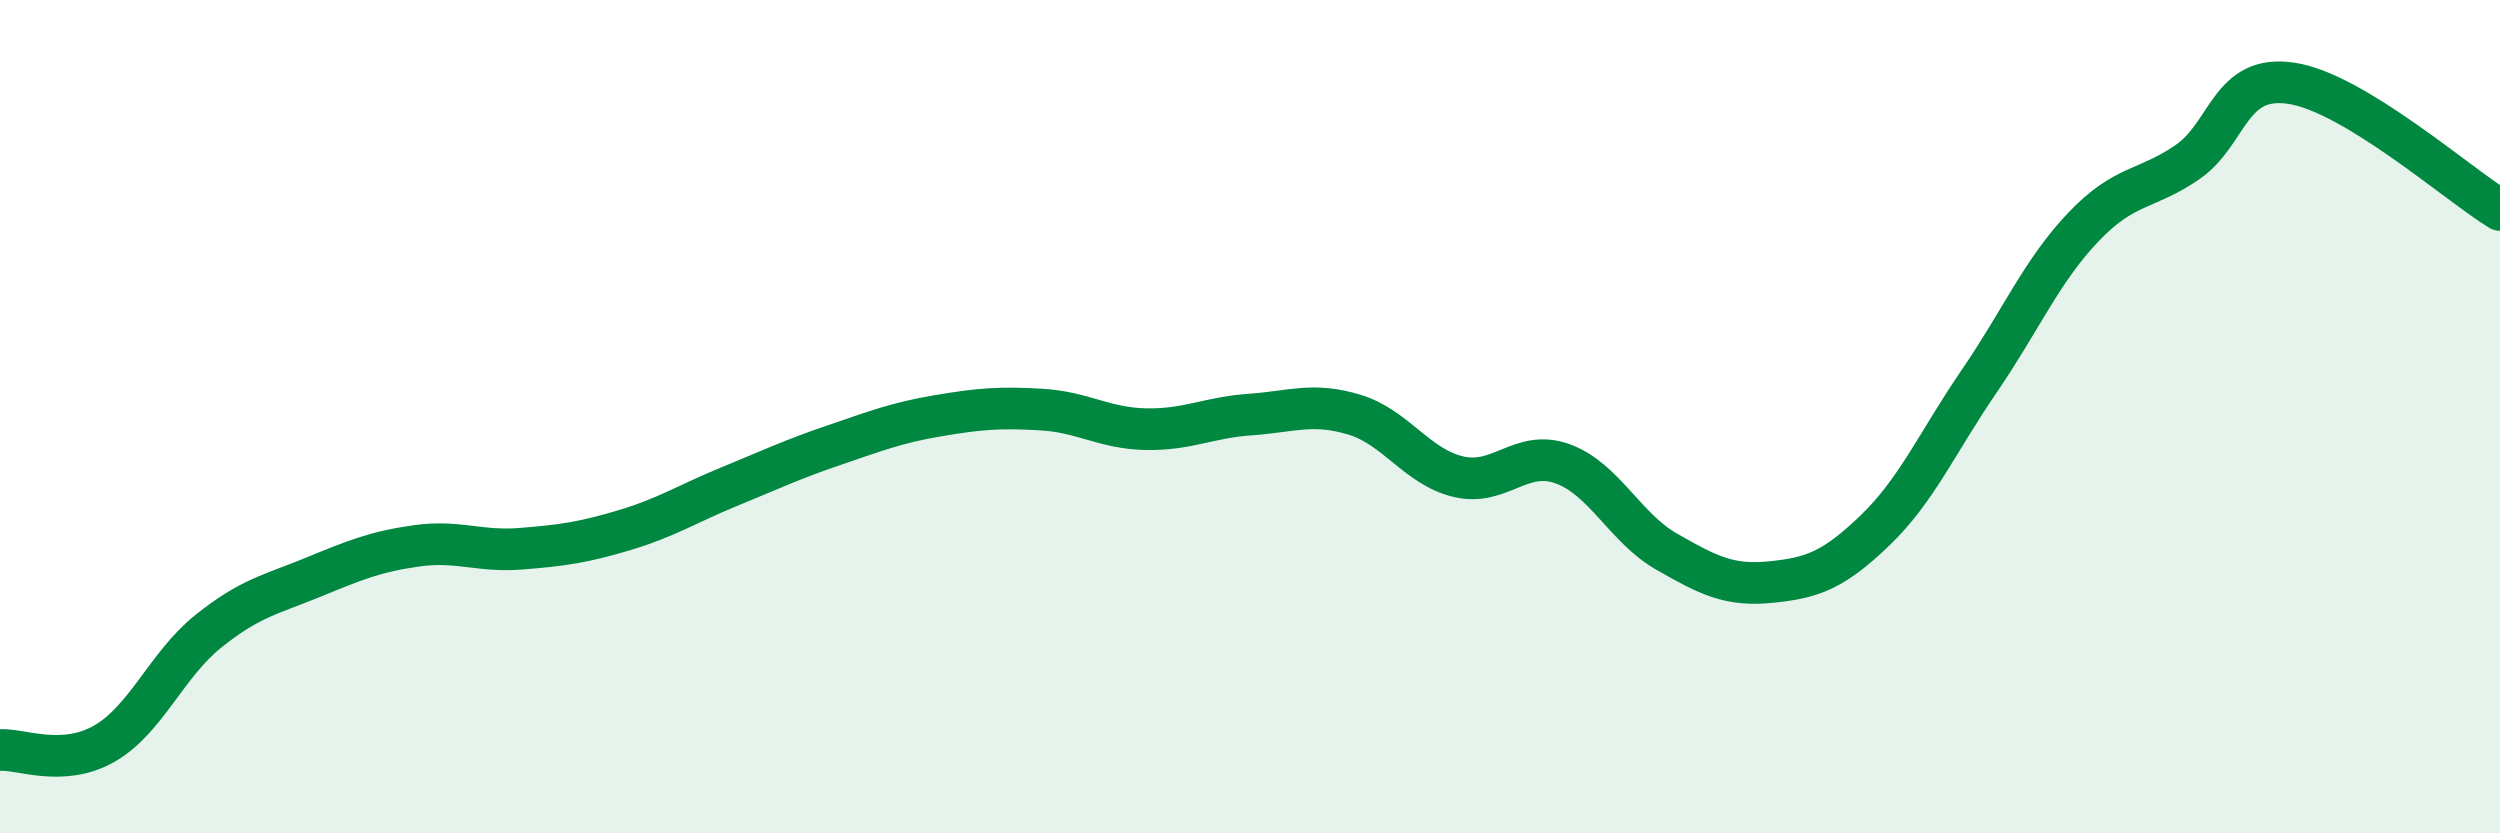 
    <svg width="60" height="20" viewBox="0 0 60 20" xmlns="http://www.w3.org/2000/svg">
      <path
        d="M 0,18 C 0.5,17.97 1.5,18.42 2.5,17.85 C 3.5,17.28 4,15.95 5,15.15 C 6,14.35 6.5,14.27 7.5,13.86 C 8.5,13.45 9,13.24 10,13.1 C 11,12.96 11.5,13.25 12.5,13.17 C 13.5,13.09 14,13.02 15,12.72 C 16,12.42 16.5,12.09 17.5,11.68 C 18.5,11.27 19,11.03 20,10.69 C 21,10.35 21.5,10.15 22.5,9.98 C 23.5,9.81 24,9.77 25,9.83 C 26,9.89 26.5,10.28 27.5,10.3 C 28.5,10.32 29,10.02 30,9.95 C 31,9.88 31.5,9.65 32.5,9.95 C 33.5,10.25 34,11.2 35,11.44 C 36,11.68 36.5,10.77 37.5,11.13 C 38.5,11.49 39,12.67 40,13.24 C 41,13.81 41.5,14.07 42.5,13.97 C 43.5,13.87 44,13.69 45,12.73 C 46,11.77 46.5,10.61 47.5,9.15 C 48.5,7.69 49,6.5 50,5.45 C 51,4.4 51.5,4.58 52.5,3.89 C 53.5,3.2 53.5,1.77 55,2 C 56.5,2.23 59,4.43 60,5.04L60 20L0 20Z"
        fill="#008740"
        opacity="0.1"
        stroke-linecap="round"
        stroke-linejoin="round"
      />
      <path
        d="M 0,18 C 0.5,17.97 1.5,18.42 2.5,17.85 C 3.5,17.28 4,15.95 5,15.15 C 6,14.35 6.5,14.27 7.5,13.86 C 8.5,13.45 9,13.24 10,13.1 C 11,12.96 11.5,13.25 12.5,13.17 C 13.5,13.09 14,13.02 15,12.72 C 16,12.42 16.5,12.09 17.5,11.68 C 18.5,11.27 19,11.03 20,10.69 C 21,10.35 21.5,10.15 22.5,9.98 C 23.5,9.81 24,9.77 25,9.83 C 26,9.89 26.5,10.28 27.5,10.3 C 28.5,10.32 29,10.02 30,9.95 C 31,9.88 31.5,9.65 32.5,9.95 C 33.5,10.25 34,11.2 35,11.44 C 36,11.68 36.5,10.77 37.5,11.13 C 38.5,11.49 39,12.67 40,13.24 C 41,13.81 41.5,14.07 42.5,13.97 C 43.5,13.87 44,13.69 45,12.73 C 46,11.77 46.5,10.61 47.5,9.15 C 48.5,7.69 49,6.5 50,5.45 C 51,4.4 51.5,4.58 52.5,3.89 C 53.5,3.2 53.5,1.77 55,2 C 56.5,2.23 59,4.43 60,5.04"
        stroke="#008740"
        stroke-width="1"
        fill="none"
        stroke-linecap="round"
        stroke-linejoin="round"
      />
    </svg>
  